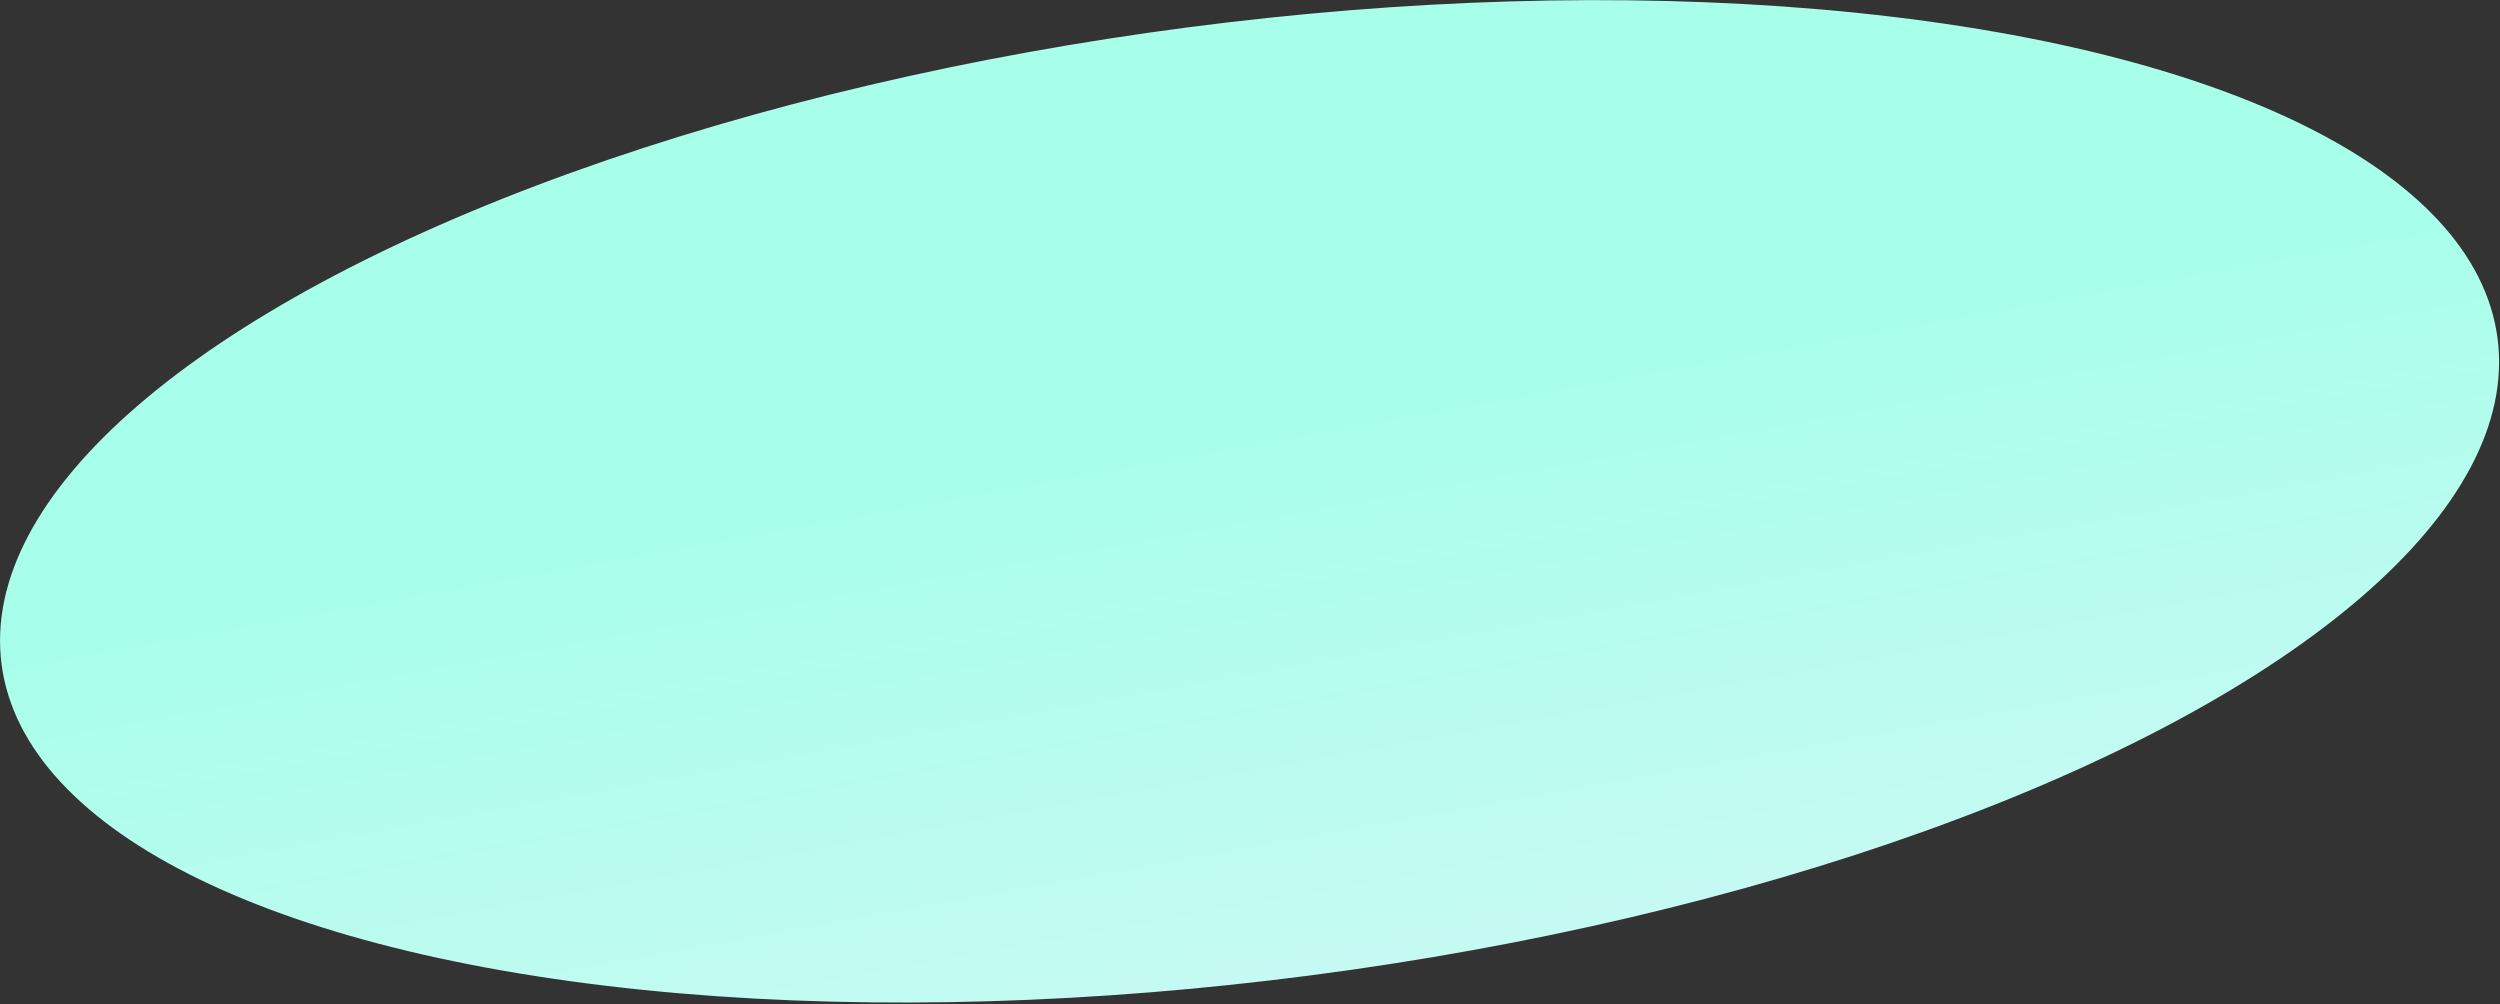 <svg width="234" height="94" viewBox="0 0 234 94" fill="none" xmlns="http://www.w3.org/2000/svg">
<rect x="0" y="0" width="234" height="94" fill="#333333" stroke="none"/>
<ellipse cx="116.959" cy="46.925" rx="117.804" ry="44.738" transform="rotate(-7.443 116.959 46.925)" fill="url(#paint0_linear_125_2254)"/>
<defs>
<linearGradient id="paint0_linear_125_2254" x1="116.959" y1="39.196" x2="122.671" y2="156.834" gradientUnits="userSpaceOnUse">
<stop stop-color="#A7FFE9"/>
<stop offset="1" stop-color="#EAF4FF"/>
</linearGradient>
</defs>
</svg>
